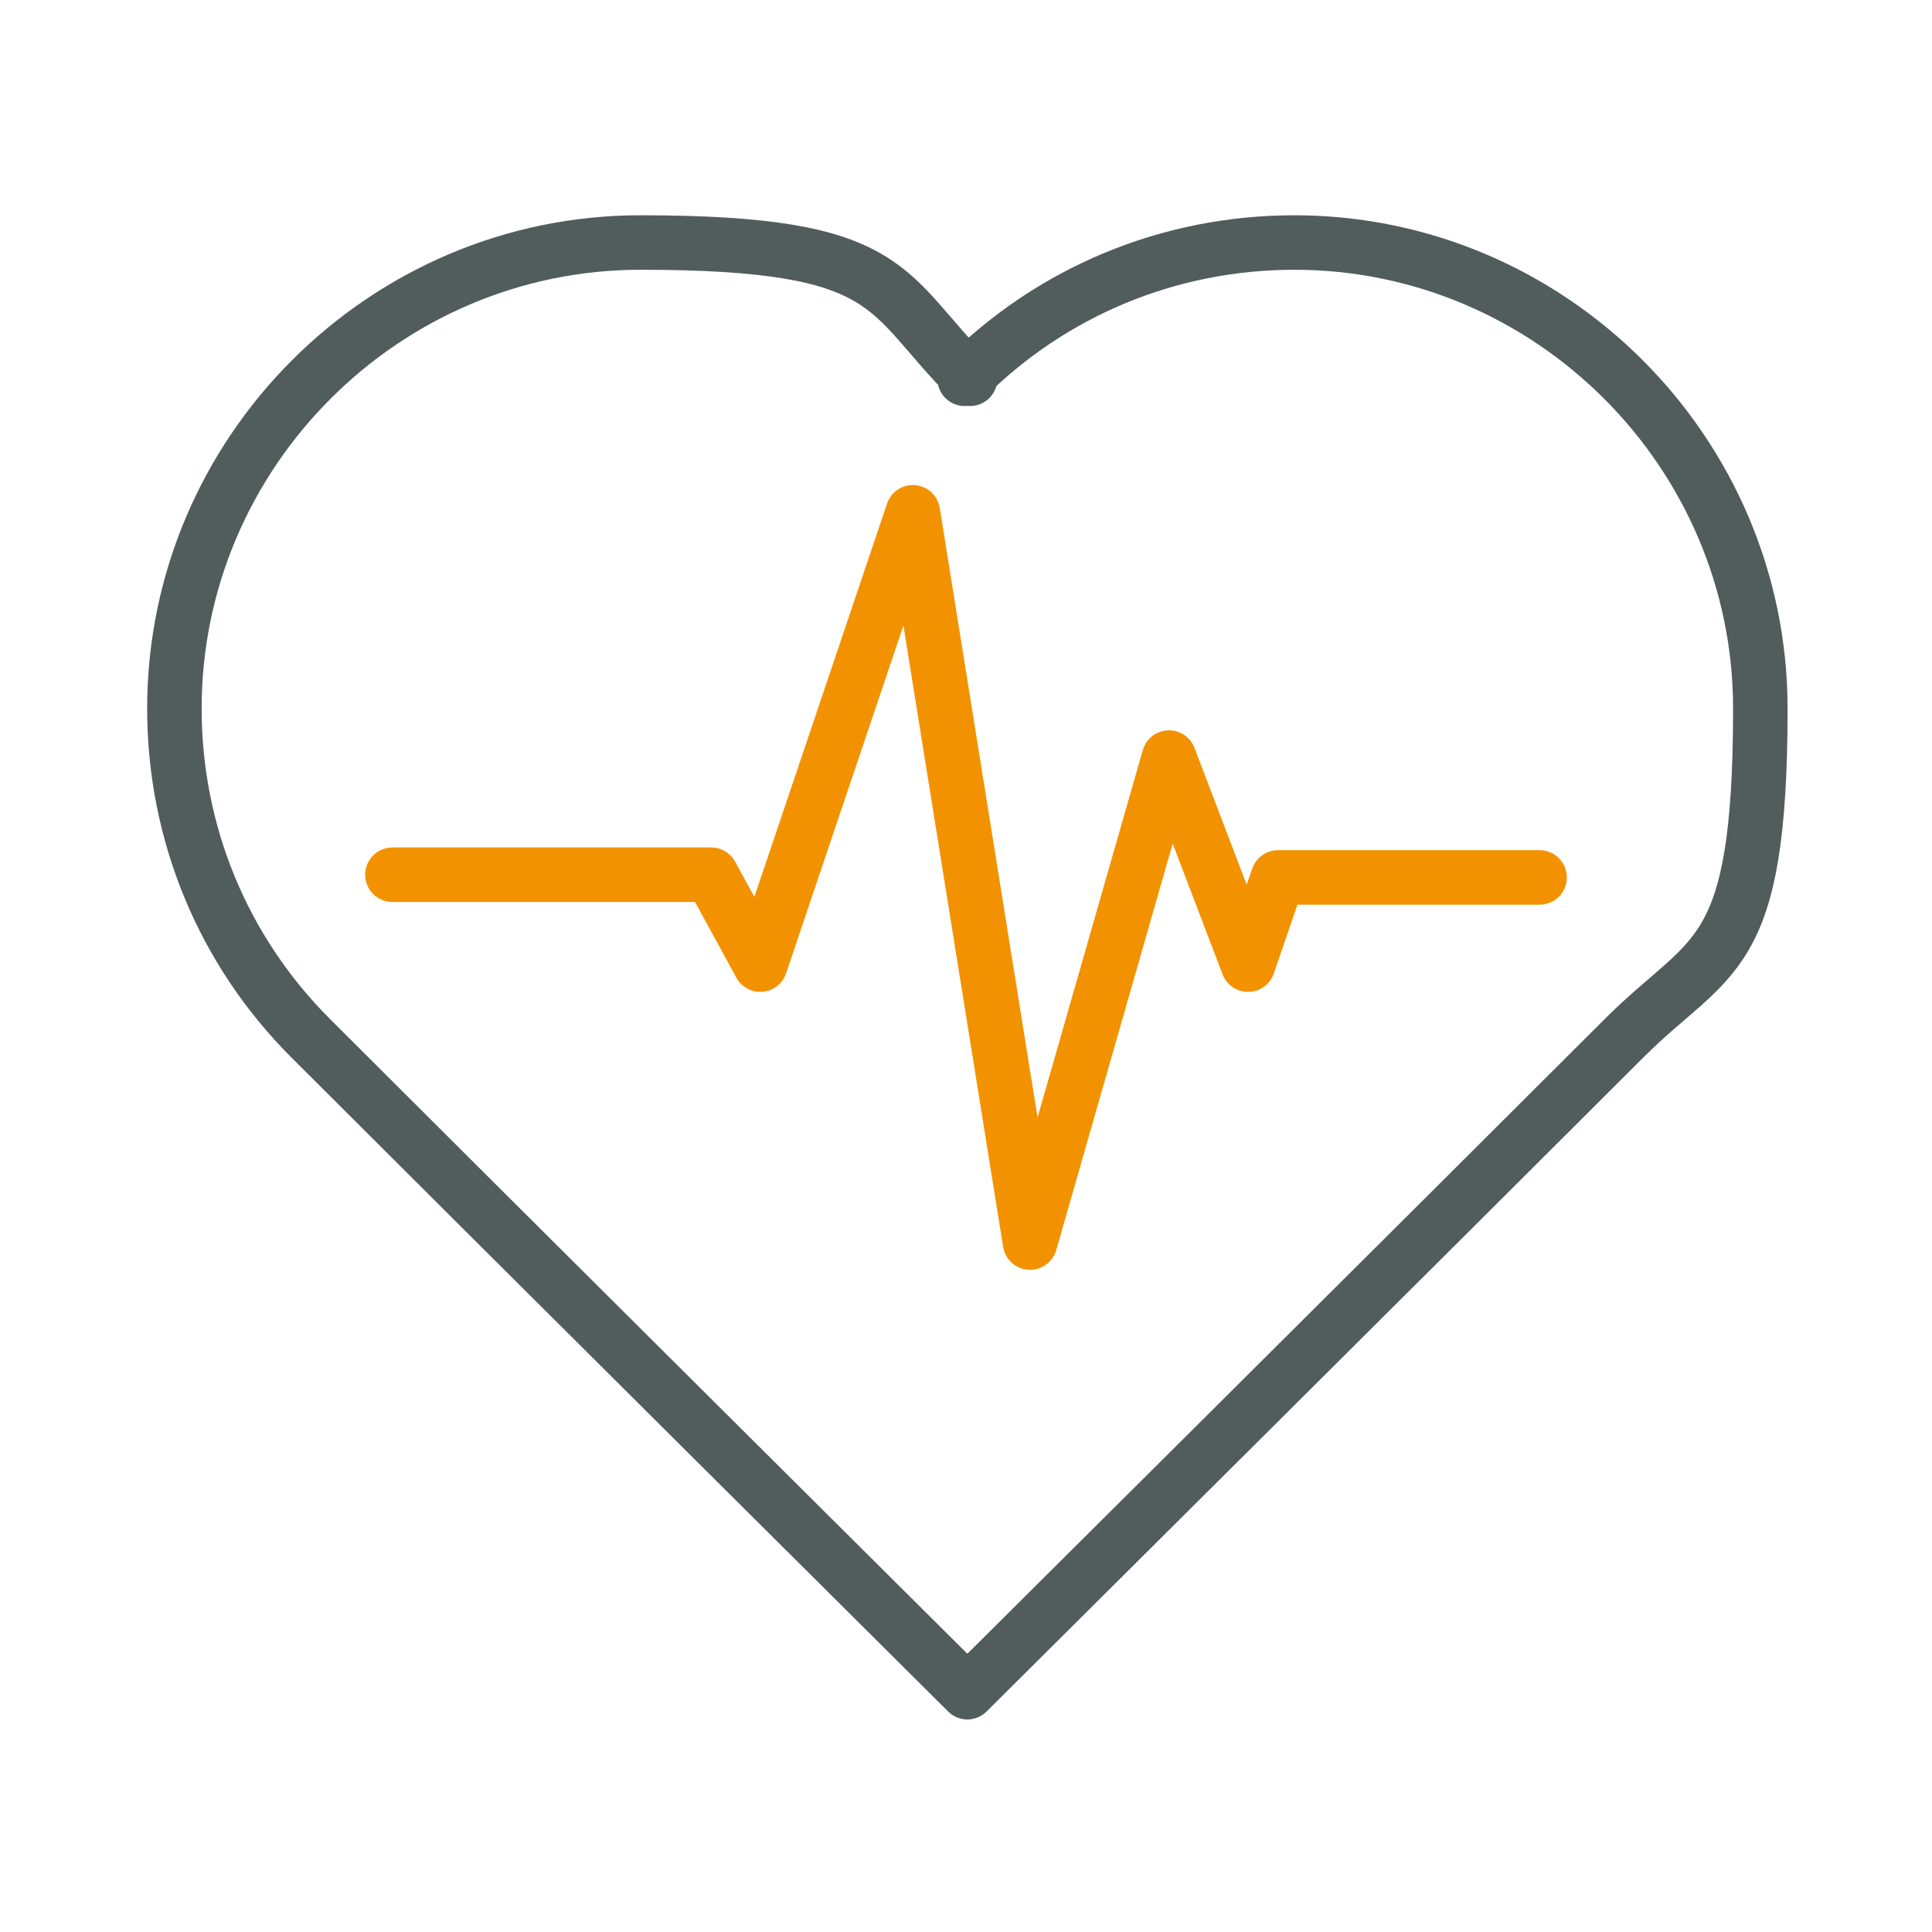 <?xml version="1.0" encoding="UTF-8"?>
<svg id="uuid-ab29887f-8baf-4455-9c42-45f5f709e115" xmlns="http://www.w3.org/2000/svg" version="1.1" viewBox="0 0 70.9 70.9">
  <!-- Generator: Adobe Illustrator 29.3.1, SVG Export Plug-In . SVG Version: 2.1.0 Build 151)  -->
  <defs>
    <style>
      .st0, .st1, .st2 {
        fill: none;
      }

      .st1 {
        stroke: #f39200;
      }

      .st1, .st2 {
        stroke-linecap: round;
        stroke-linejoin: round;
        stroke-width: 2px;
      }

      .st2 {
        stroke: #515d5c;
      }
    </style>
  </defs>
  <g id="uuid-9f8a78e7-dfa0-4e72-895f-00ca43297daf">
    <rect class="st0" y="0" width="70.9" height="70.9"/>
    <path class="st2" d="M35.4,13.9c3.2-3.2,7.5-5,12.1-5,9.4,0,17.1,7.7,17.1,17.1s-1.8,8.9-5,12.1c-6,6-24.1,24-24.1,24,0,0-18.1-18-24.1-24-3.2-3.2-5-7.5-5-12.1,0-9.4,7.7-17.1,17.1-17.1s8.9,1.8,12.1,5"/>
    <polyline class="st1" points="14.4 32.1 26.1 32.1 27.9 35.4 33.5 18.8 37.8 45.6 42.9 27.8 45.8 35.4 46.9 32.2 56.5 32.2"/>
  </g>
</svg>
